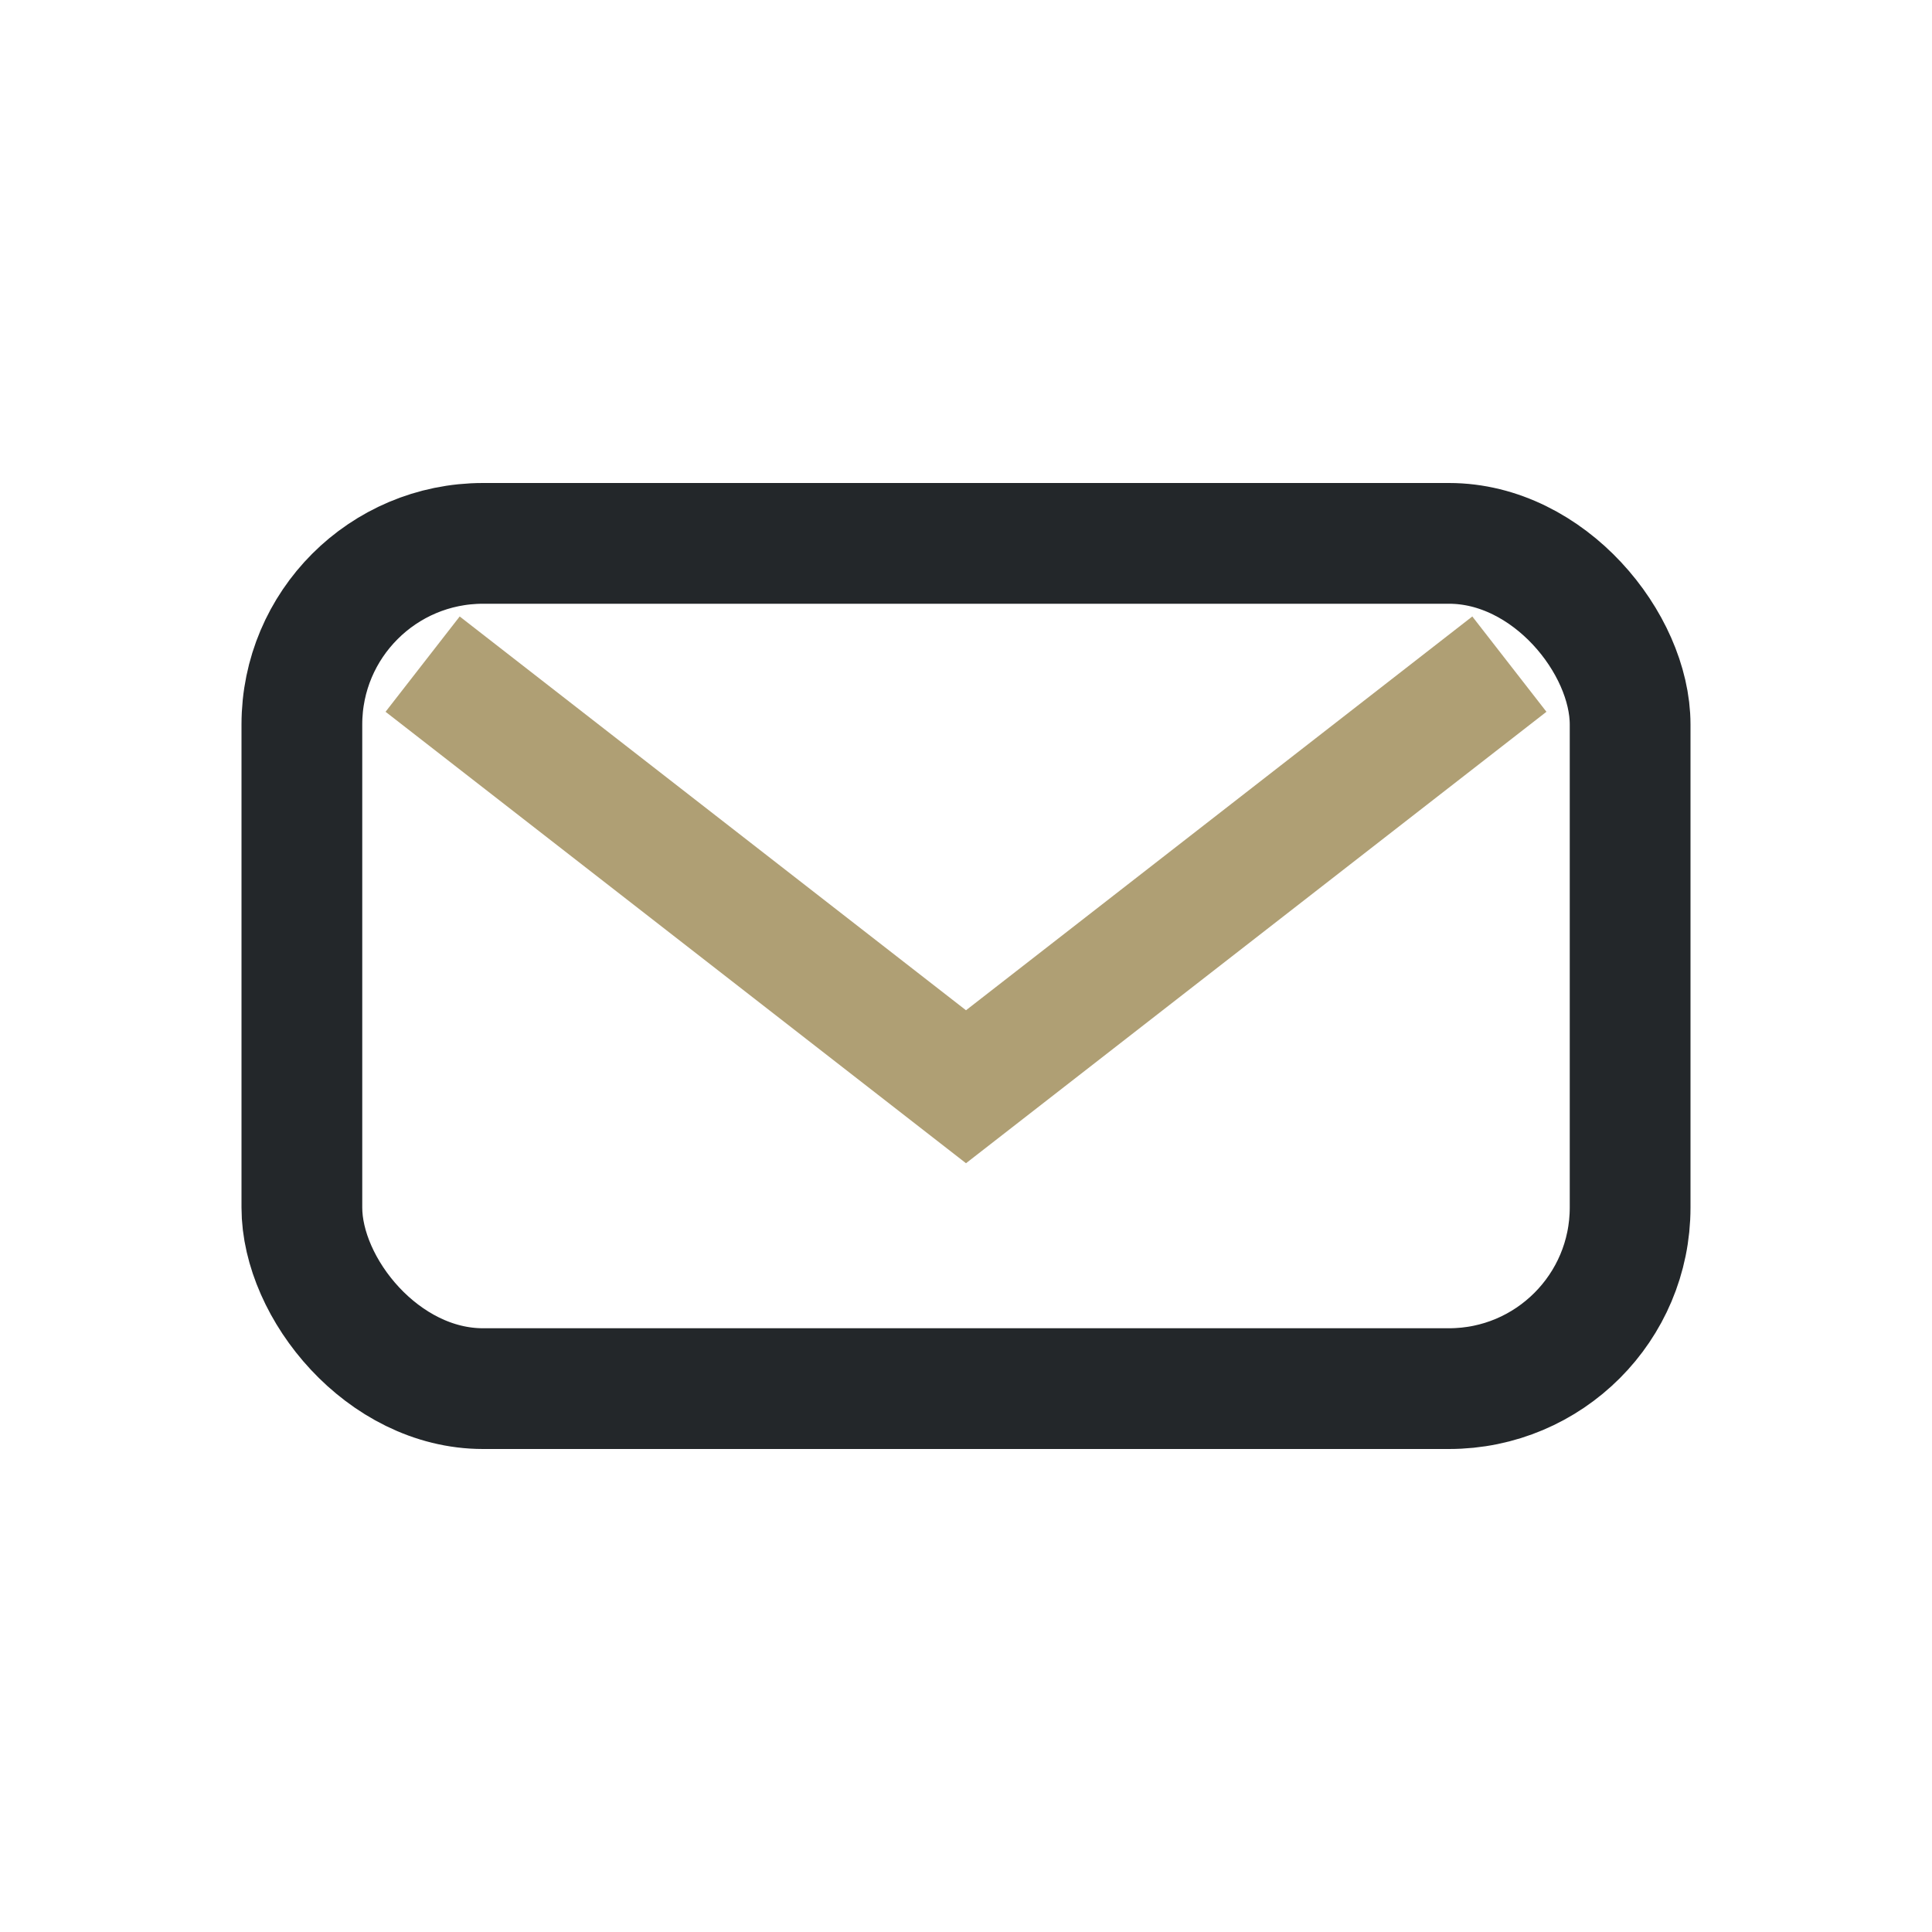 <?xml version="1.0" encoding="UTF-8"?>
<svg xmlns="http://www.w3.org/2000/svg" width="32" height="32" viewBox="0 0 32 32"><rect x="5" y="9" width="22" height="14" rx="3" fill="none" stroke="#23272A" stroke-width="2"/><path d="M7 11l9 7 9-7" fill="none" stroke="#AF9F74" stroke-width="2"/></svg>